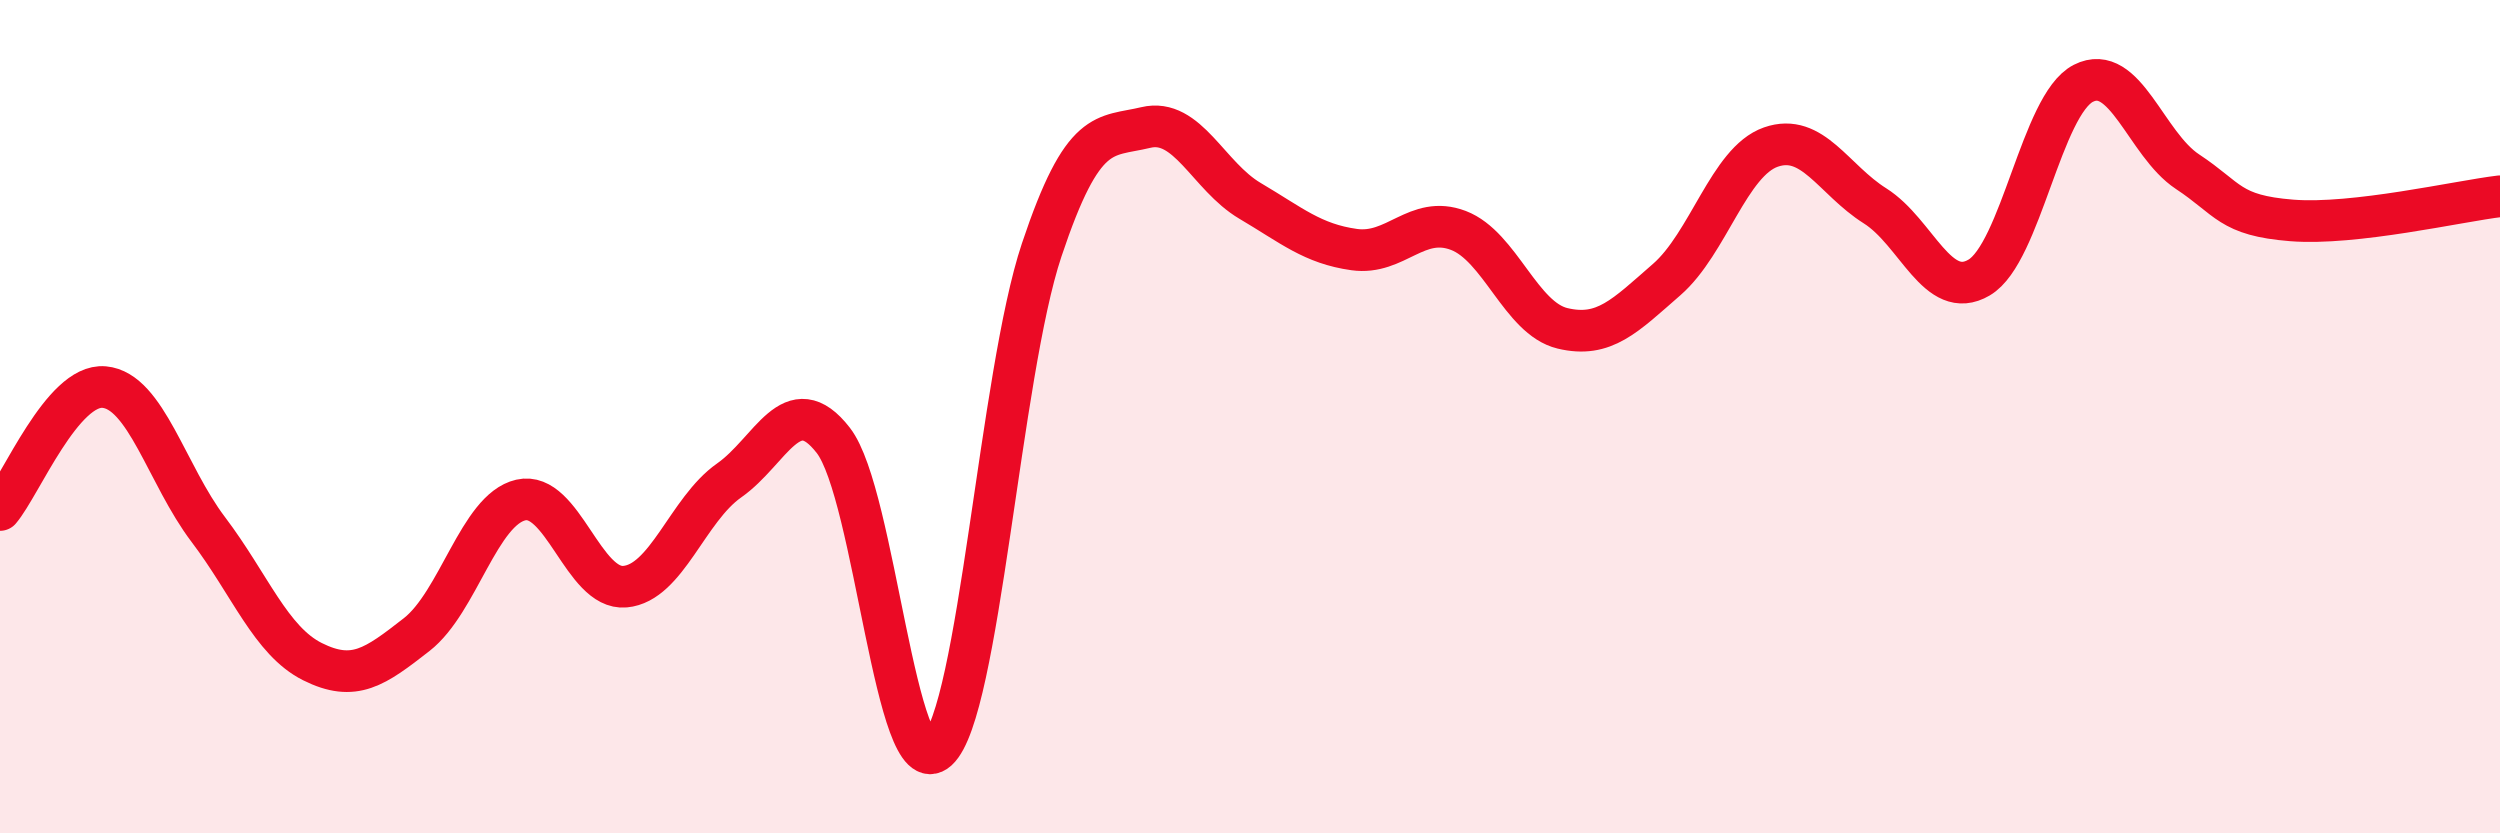 
    <svg width="60" height="20" viewBox="0 0 60 20" xmlns="http://www.w3.org/2000/svg">
      <path
        d="M 0,12.24 C 0.5,11.65 1.5,9.2 2.5,9.29 C 3.5,9.38 4,11.39 5,12.71 C 6,14.03 6.5,15.38 7.5,15.88 C 8.5,16.38 9,16.01 10,15.23 C 11,14.45 11.5,12.23 12.5,12 C 13.5,11.77 14,14.17 15,14.08 C 16,13.99 16.5,12.23 17.5,11.53 C 18.5,10.83 19,9.28 20,10.57 C 21,11.86 21.5,18.91 22.5,18 C 23.5,17.09 24,8.99 25,6 C 26,3.01 26.5,3.3 27.5,3.06 C 28.5,2.82 29,4.23 30,4.82 C 31,5.41 31.5,5.85 32.5,5.99 C 33.5,6.13 34,5.15 35,5.53 C 36,5.91 36.5,7.64 37.5,7.88 C 38.5,8.12 39,7.58 40,6.71 C 41,5.84 41.5,3.88 42.5,3.53 C 43.5,3.18 44,4.31 45,4.94 C 46,5.57 46.5,7.25 47.5,6.66 C 48.5,6.07 49,2.51 50,2 C 51,1.49 51.5,3.46 52.5,4.12 C 53.5,4.78 53.5,5.17 55,5.29 C 56.5,5.41 59,4.83 60,4.71L60 20L0 20Z"
        fill="#EB0A25"
        opacity="0.1"
        stroke-linecap="round"
        stroke-linejoin="round"
      />
      <path
        d="M 0,12.24 C 0.5,11.65 1.5,9.2 2.5,9.29 C 3.5,9.38 4,11.39 5,12.71 C 6,14.03 6.5,15.38 7.5,15.88 C 8.5,16.38 9,16.01 10,15.23 C 11,14.45 11.5,12.23 12.5,12 C 13.5,11.77 14,14.17 15,14.08 C 16,13.99 16.5,12.23 17.5,11.53 C 18.5,10.83 19,9.28 20,10.57 C 21,11.86 21.5,18.91 22.5,18 C 23.5,17.09 24,8.99 25,6 C 26,3.01 26.5,3.3 27.5,3.06 C 28.5,2.82 29,4.23 30,4.82 C 31,5.41 31.5,5.85 32.5,5.99 C 33.5,6.13 34,5.15 35,5.53 C 36,5.91 36.5,7.64 37.5,7.88 C 38.5,8.12 39,7.58 40,6.71 C 41,5.84 41.5,3.88 42.5,3.53 C 43.5,3.18 44,4.31 45,4.94 C 46,5.57 46.5,7.25 47.5,6.66 C 48.5,6.07 49,2.51 50,2 C 51,1.49 51.5,3.46 52.5,4.12 C 53.5,4.78 53.5,5.17 55,5.29 C 56.5,5.41 59,4.83 60,4.71"
        stroke="#EB0A25"
        stroke-width="1"
        fill="none"
        stroke-linecap="round"
        stroke-linejoin="round"
      />
    </svg>
  